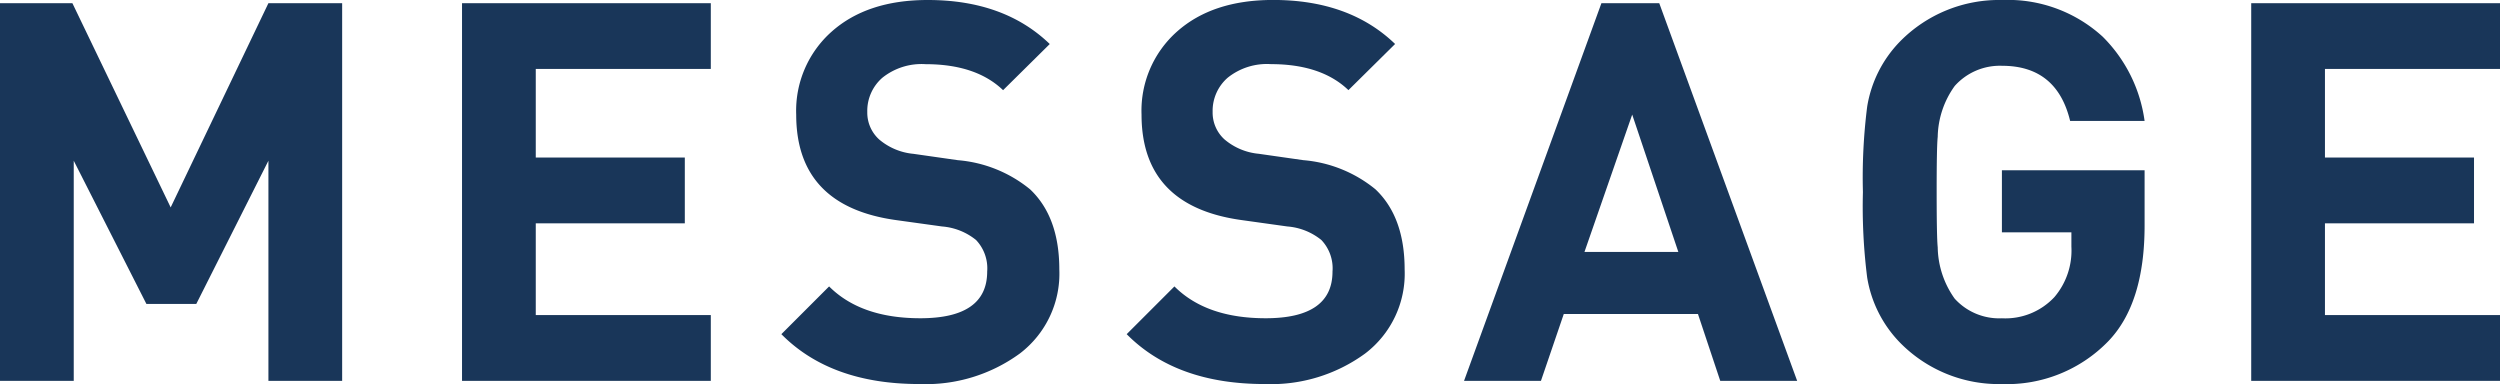 <svg xmlns="http://www.w3.org/2000/svg" width="234.268" height="35.988" viewBox="0 0 234.268 35.988"><defs><style>.cls-1{fill:#193659;}</style></defs><title>ttl_message</title><g id="レイヤー_2" data-name="レイヤー 2"><g id="レイヤー_1-2" data-name="レイヤー 1"><path class="cls-1" d="M36.187,42.549H29.278V21.92l-6.76,13.421H17.845L11.035,21.92V42.549h-6.91V7.157h6.783l9.21,19.137,9.16-19.137H36.187Z" transform="translate(-4.125 -6.859)"/><path class="cls-1" d="M70.733,42.549H47.42V7.157h23.313v6.164H54.33v8.301H68.297v6.163H54.33v8.6H70.733Z" transform="translate(-4.125 -6.859)"/><path class="cls-1" d="M103.391,32.11a9.402,9.402,0,0,1-3.704,7.878,14.963,14.963,0,0,1-9.419,2.858q-8.302,0-12.924-4.673l4.474-4.474q2.982,2.982,8.55,2.982,6.263,0,6.263-4.374a3.85,3.85,0,0,0-1.044-2.958,5.763,5.763,0,0,0-3.181-1.268L88.13,27.488q-9.395-1.292-9.395-9.892a9.904,9.904,0,0,1,3.33-7.779q3.33-2.957,8.997-2.958,7.158,0,11.433,4.126l-4.374,4.324q-2.536-2.435-7.257-2.436a5.876,5.876,0,0,0-4.051,1.268,4.116,4.116,0,0,0-1.417,3.206,3.393,3.393,0,0,0,1.118,2.585,5.779,5.779,0,0,0,3.206,1.342l4.176.597a12.262,12.262,0,0,1,6.76,2.734Q103.389,27.19,103.391,32.11Z" transform="translate(-4.125 -6.859)"/><path class="cls-1" d="M135.75,32.11a9.402,9.402,0,0,1-3.704,7.878,14.963,14.963,0,0,1-9.419,2.858q-8.302,0-12.924-4.673l4.474-4.474q2.982,2.982,8.55,2.982,6.263,0,6.263-4.374a3.85,3.85,0,0,0-1.044-2.958,5.763,5.763,0,0,0-3.181-1.268l-4.275-.597q-9.395-1.292-9.395-9.892a9.904,9.904,0,0,1,3.331-7.779q3.33-2.957,8.997-2.958,7.158,0,11.433,4.126l-4.374,4.324q-2.536-2.435-7.257-2.436a5.875,5.875,0,0,0-4.051,1.268,4.116,4.116,0,0,0-1.417,3.206,3.393,3.393,0,0,0,1.118,2.585,5.779,5.779,0,0,0,3.206,1.342l4.176.597a12.262,12.262,0,0,1,6.76,2.734Q135.748,27.19,135.75,32.11Z" transform="translate(-4.125 -6.859)"/><path class="cls-1" d="M172.532,42.549h-7.207l-2.088-6.263H150.661l-2.138,6.263h-7.207L154.19,7.157h5.418ZM161.398,30.47l-4.324-12.874L152.6,30.47Z" transform="translate(-4.125 -6.859)"/><path class="cls-1" d="M205.089,27.998q0,7.276-3.38,10.813a13.238,13.238,0,0,1-9.991,4.037,12.971,12.971,0,0,1-9.544-3.877,11.341,11.341,0,0,1-3.082-6.114,52.786,52.786,0,0,1-.398-8.003,52.768,52.768,0,0,1,.399-8.003,11.332,11.332,0,0,1,3.087-6.114,13.008,13.008,0,0,1,9.562-3.877,13.158,13.158,0,0,1,9.412,3.43,13.721,13.721,0,0,1,3.935,7.904h-6.977q-1.247-5.169-6.379-5.17a5.675,5.675,0,0,0-4.435,1.889,8.399,8.399,0,0,0-1.595,4.772q-.1.894-.099,5.169t.099,5.17a8.499,8.499,0,0,0,1.591,4.822,5.628,5.628,0,0,0,4.424,1.839,6.282,6.282,0,0,0,4.921-1.988,6.73,6.73,0,0,0,1.591-4.722v-1.342h-6.512v-5.816h13.371Z" transform="translate(-4.125 -6.859)"/><path class="cls-1" d="M238.393,42.549H215.08V7.157h23.313v6.164H221.99v8.301h13.968v6.163H221.99v8.6h16.403Z" transform="translate(-4.125 -6.859)"/></g></g></svg>
